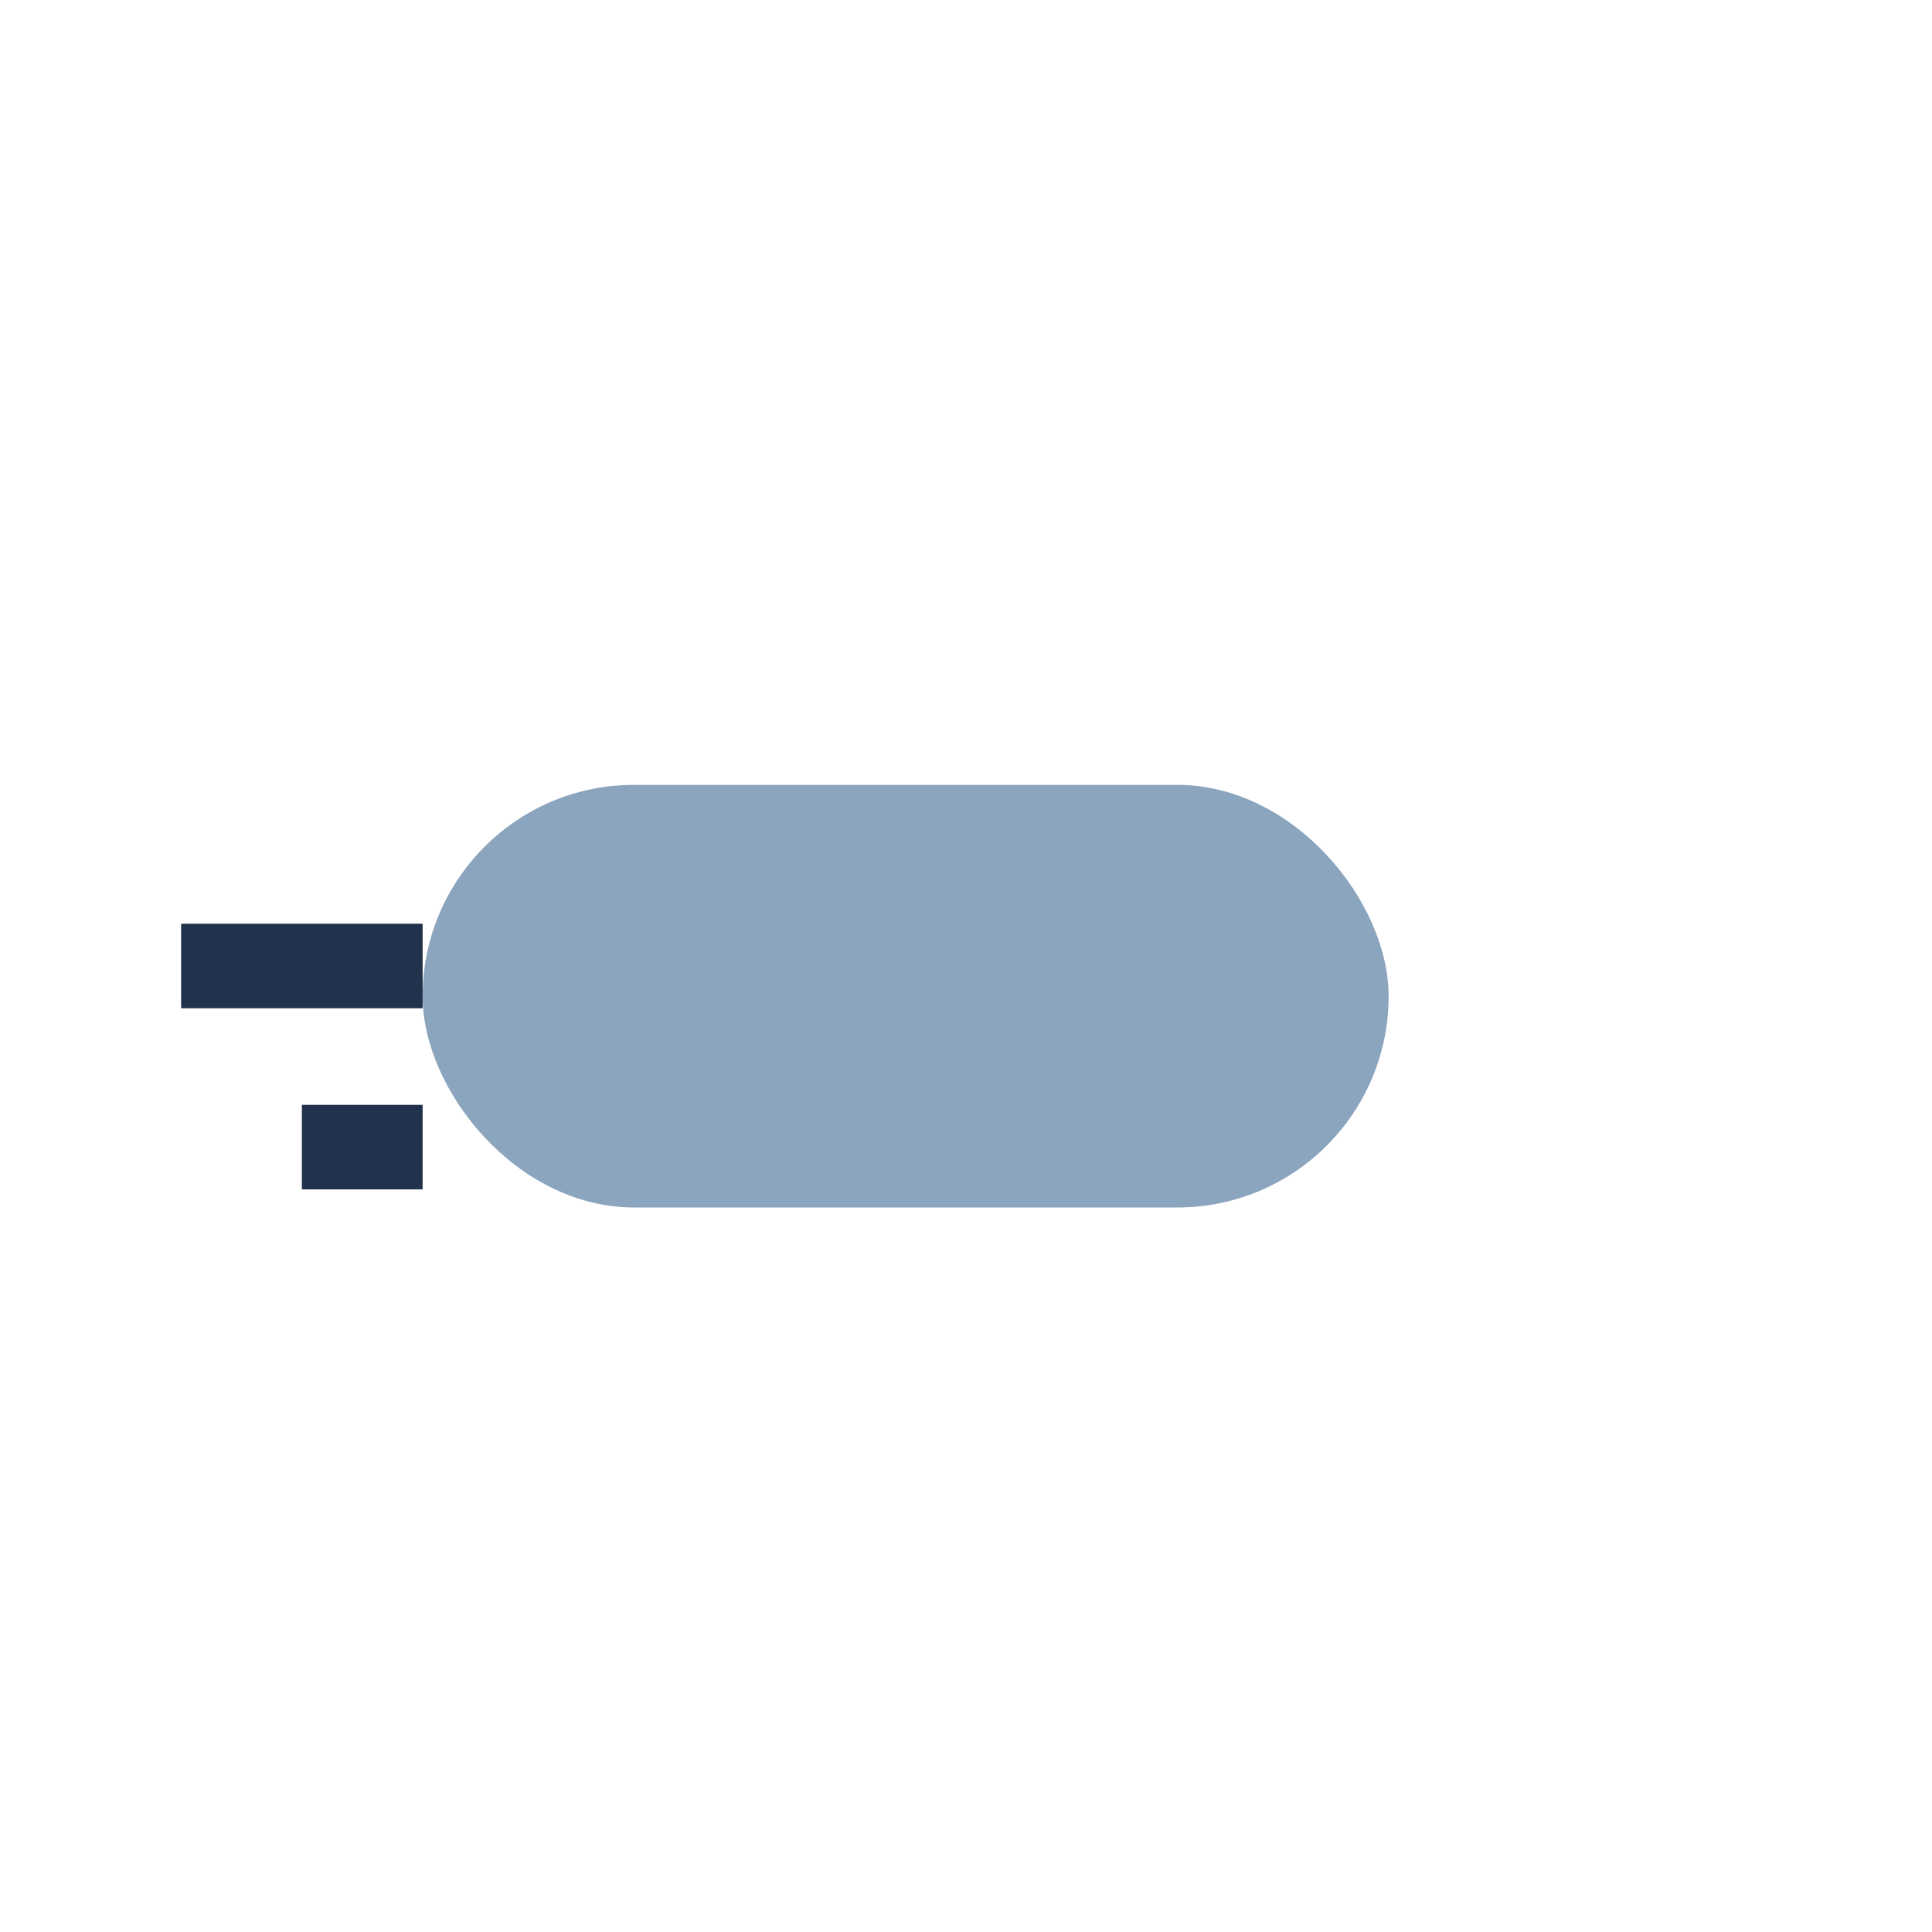 <?xml version="1.0" encoding="UTF-8"?>
<svg xmlns="http://www.w3.org/2000/svg" width="32" height="32" viewBox="0 0 32 32"><rect x="7" y="13" width="16" height="7" rx="3.5" fill="#8CA5BE"/><path d="M7 16h-4M7 19h-2" stroke="#22324C" stroke-width="1.4"/></svg>